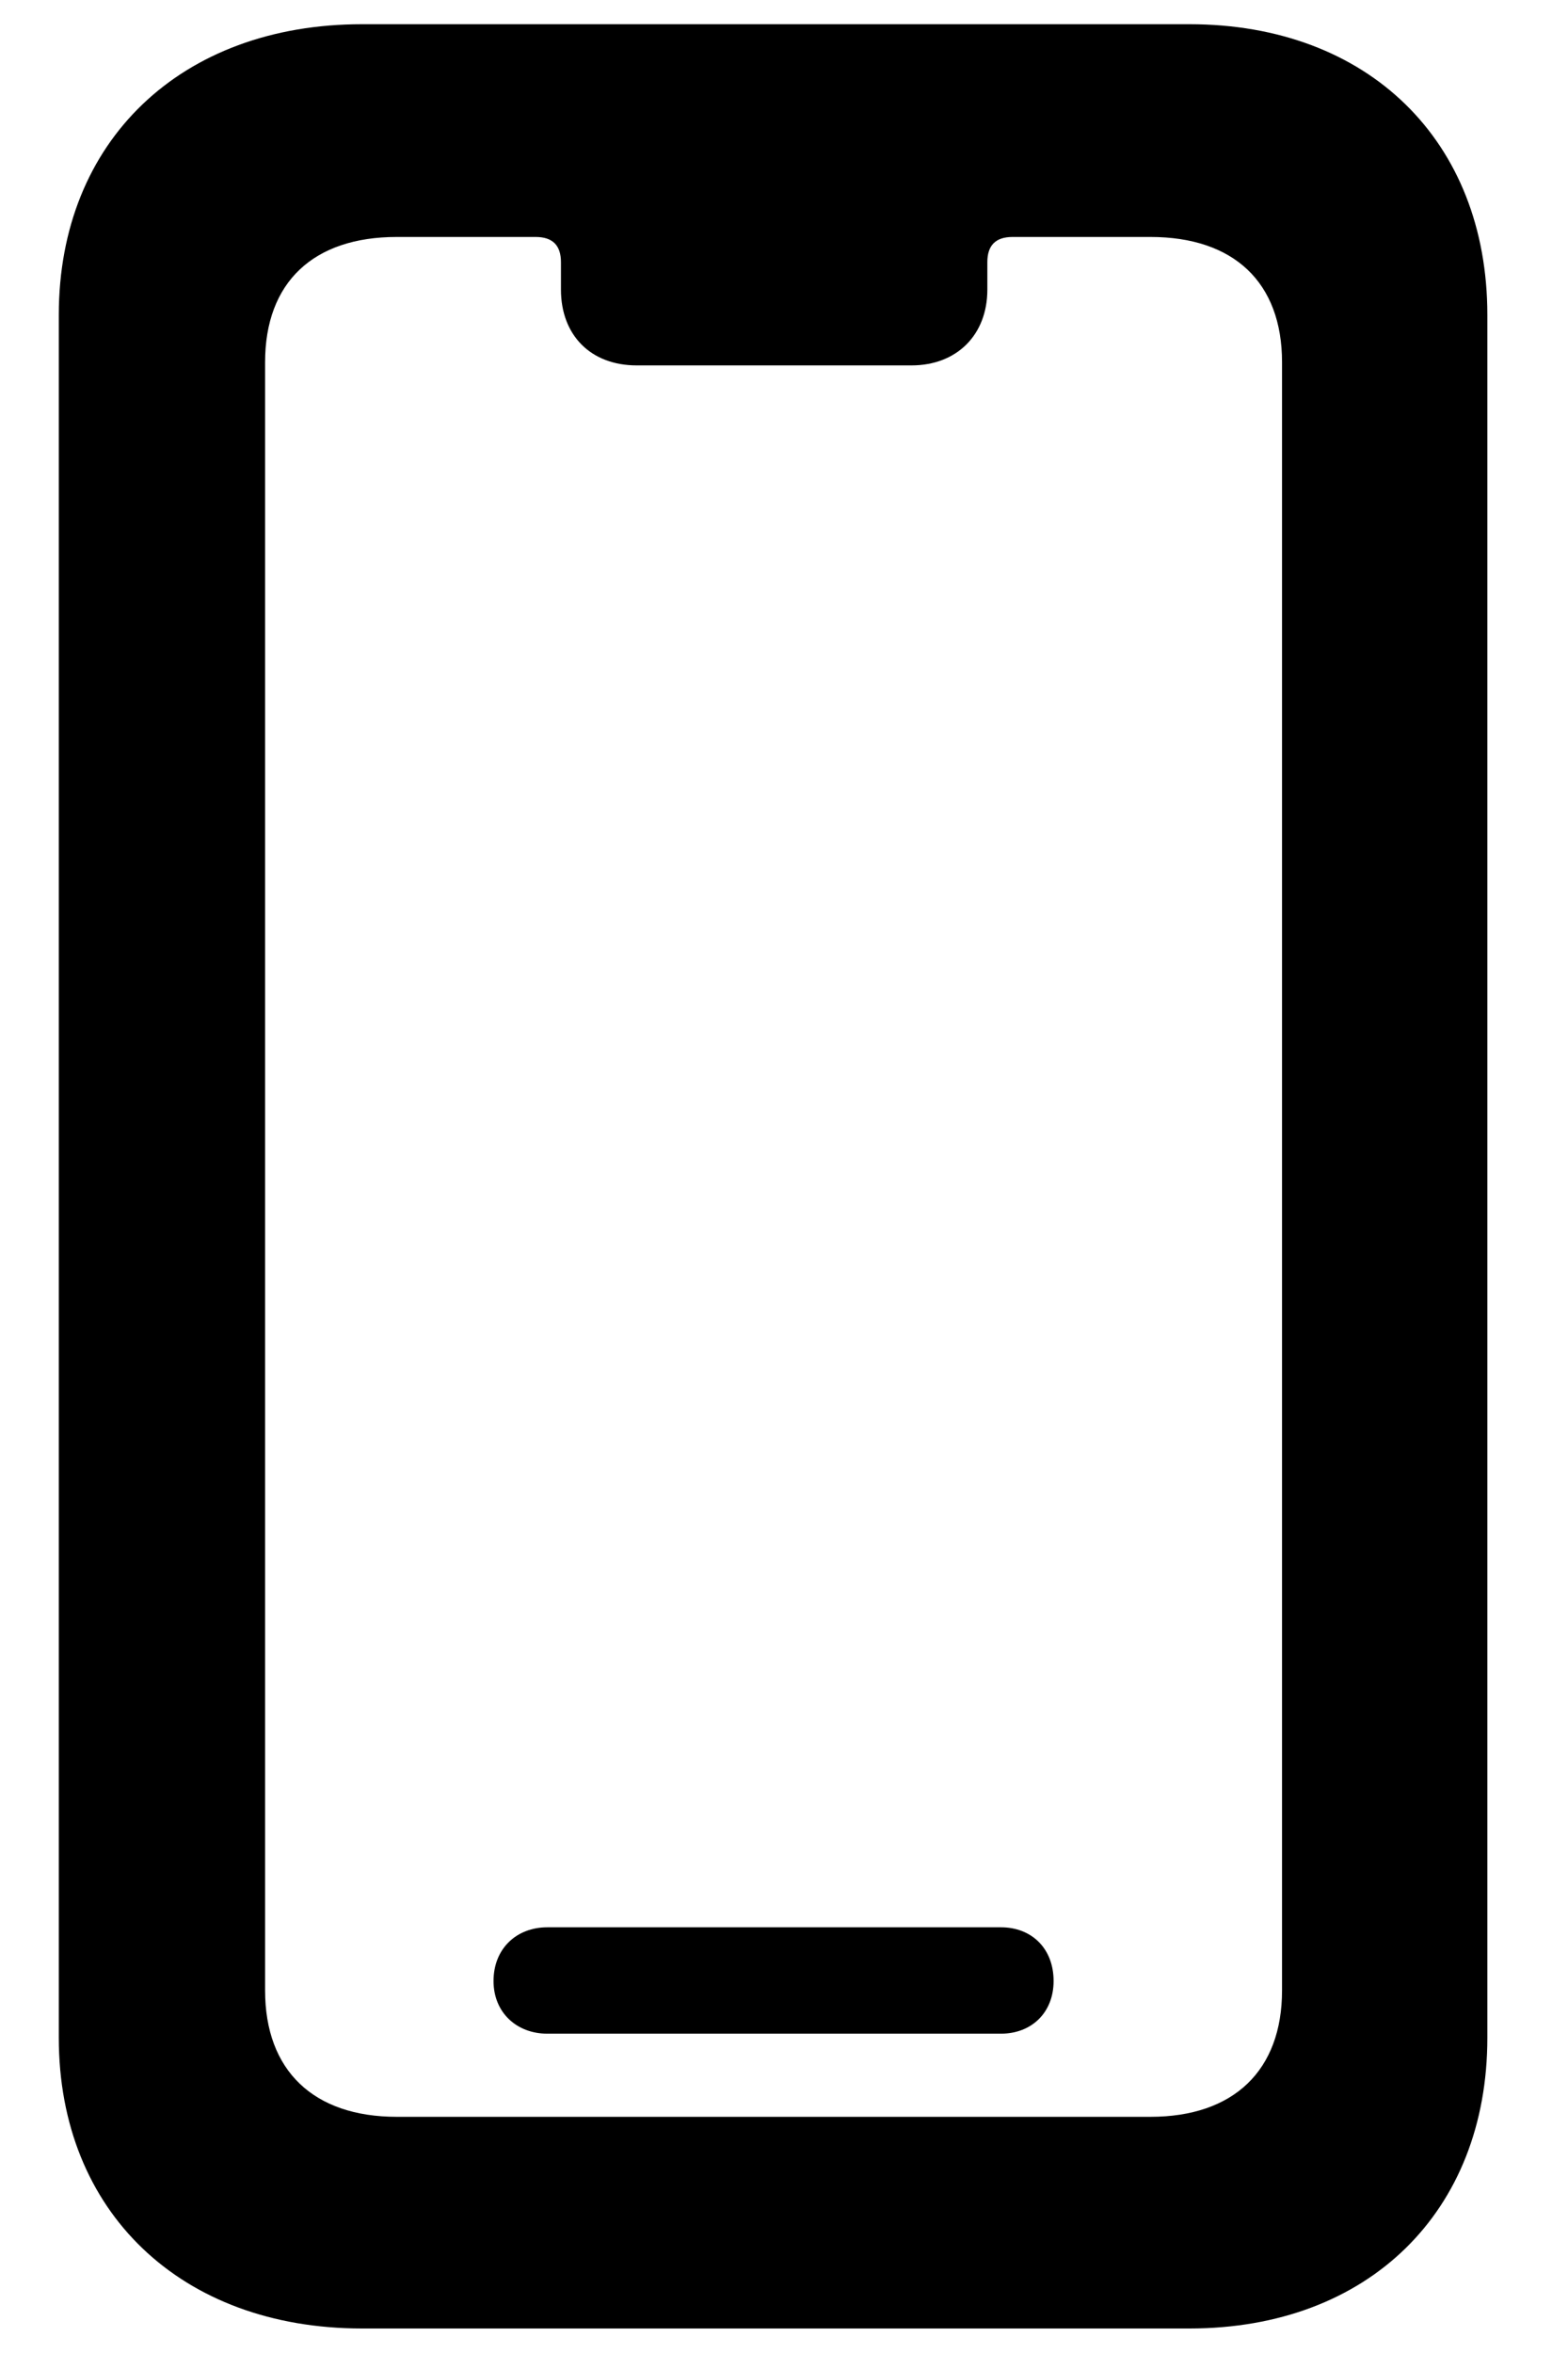 <svg width="16" height="24" viewBox="0 0 16 24" fill="none" xmlns="http://www.w3.org/2000/svg">
<path d="M3.694 23.75H12.137C13.963 23.75 15.177 22.558 15.177 20.786V3.211C15.177 1.439 13.963 0.247 12.137 0.247H3.694C1.846 0.247 0.6 1.439 0.6 3.211V20.786C0.6 22.558 1.846 23.75 3.694 23.75ZM4.048 21.591C3.199 21.591 2.705 21.119 2.705 20.302V3.695C2.705 2.878 3.199 2.417 4.048 2.417H5.466C5.638 2.417 5.724 2.502 5.724 2.674V2.954C5.724 3.416 6.025 3.727 6.497 3.727H9.301C9.763 3.727 10.075 3.416 10.075 2.954V2.674C10.075 2.502 10.16 2.417 10.332 2.417H11.739C12.588 2.417 13.082 2.878 13.082 3.695V20.302C13.082 21.119 12.588 21.591 11.739 21.591H4.048ZM5.584 20.743H10.214C10.526 20.743 10.751 20.528 10.751 20.206C10.751 19.873 10.526 19.658 10.214 19.658H5.584C5.273 19.658 5.036 19.873 5.036 20.206C5.036 20.528 5.273 20.743 5.584 20.743Z" fill="black"/>
</svg>
